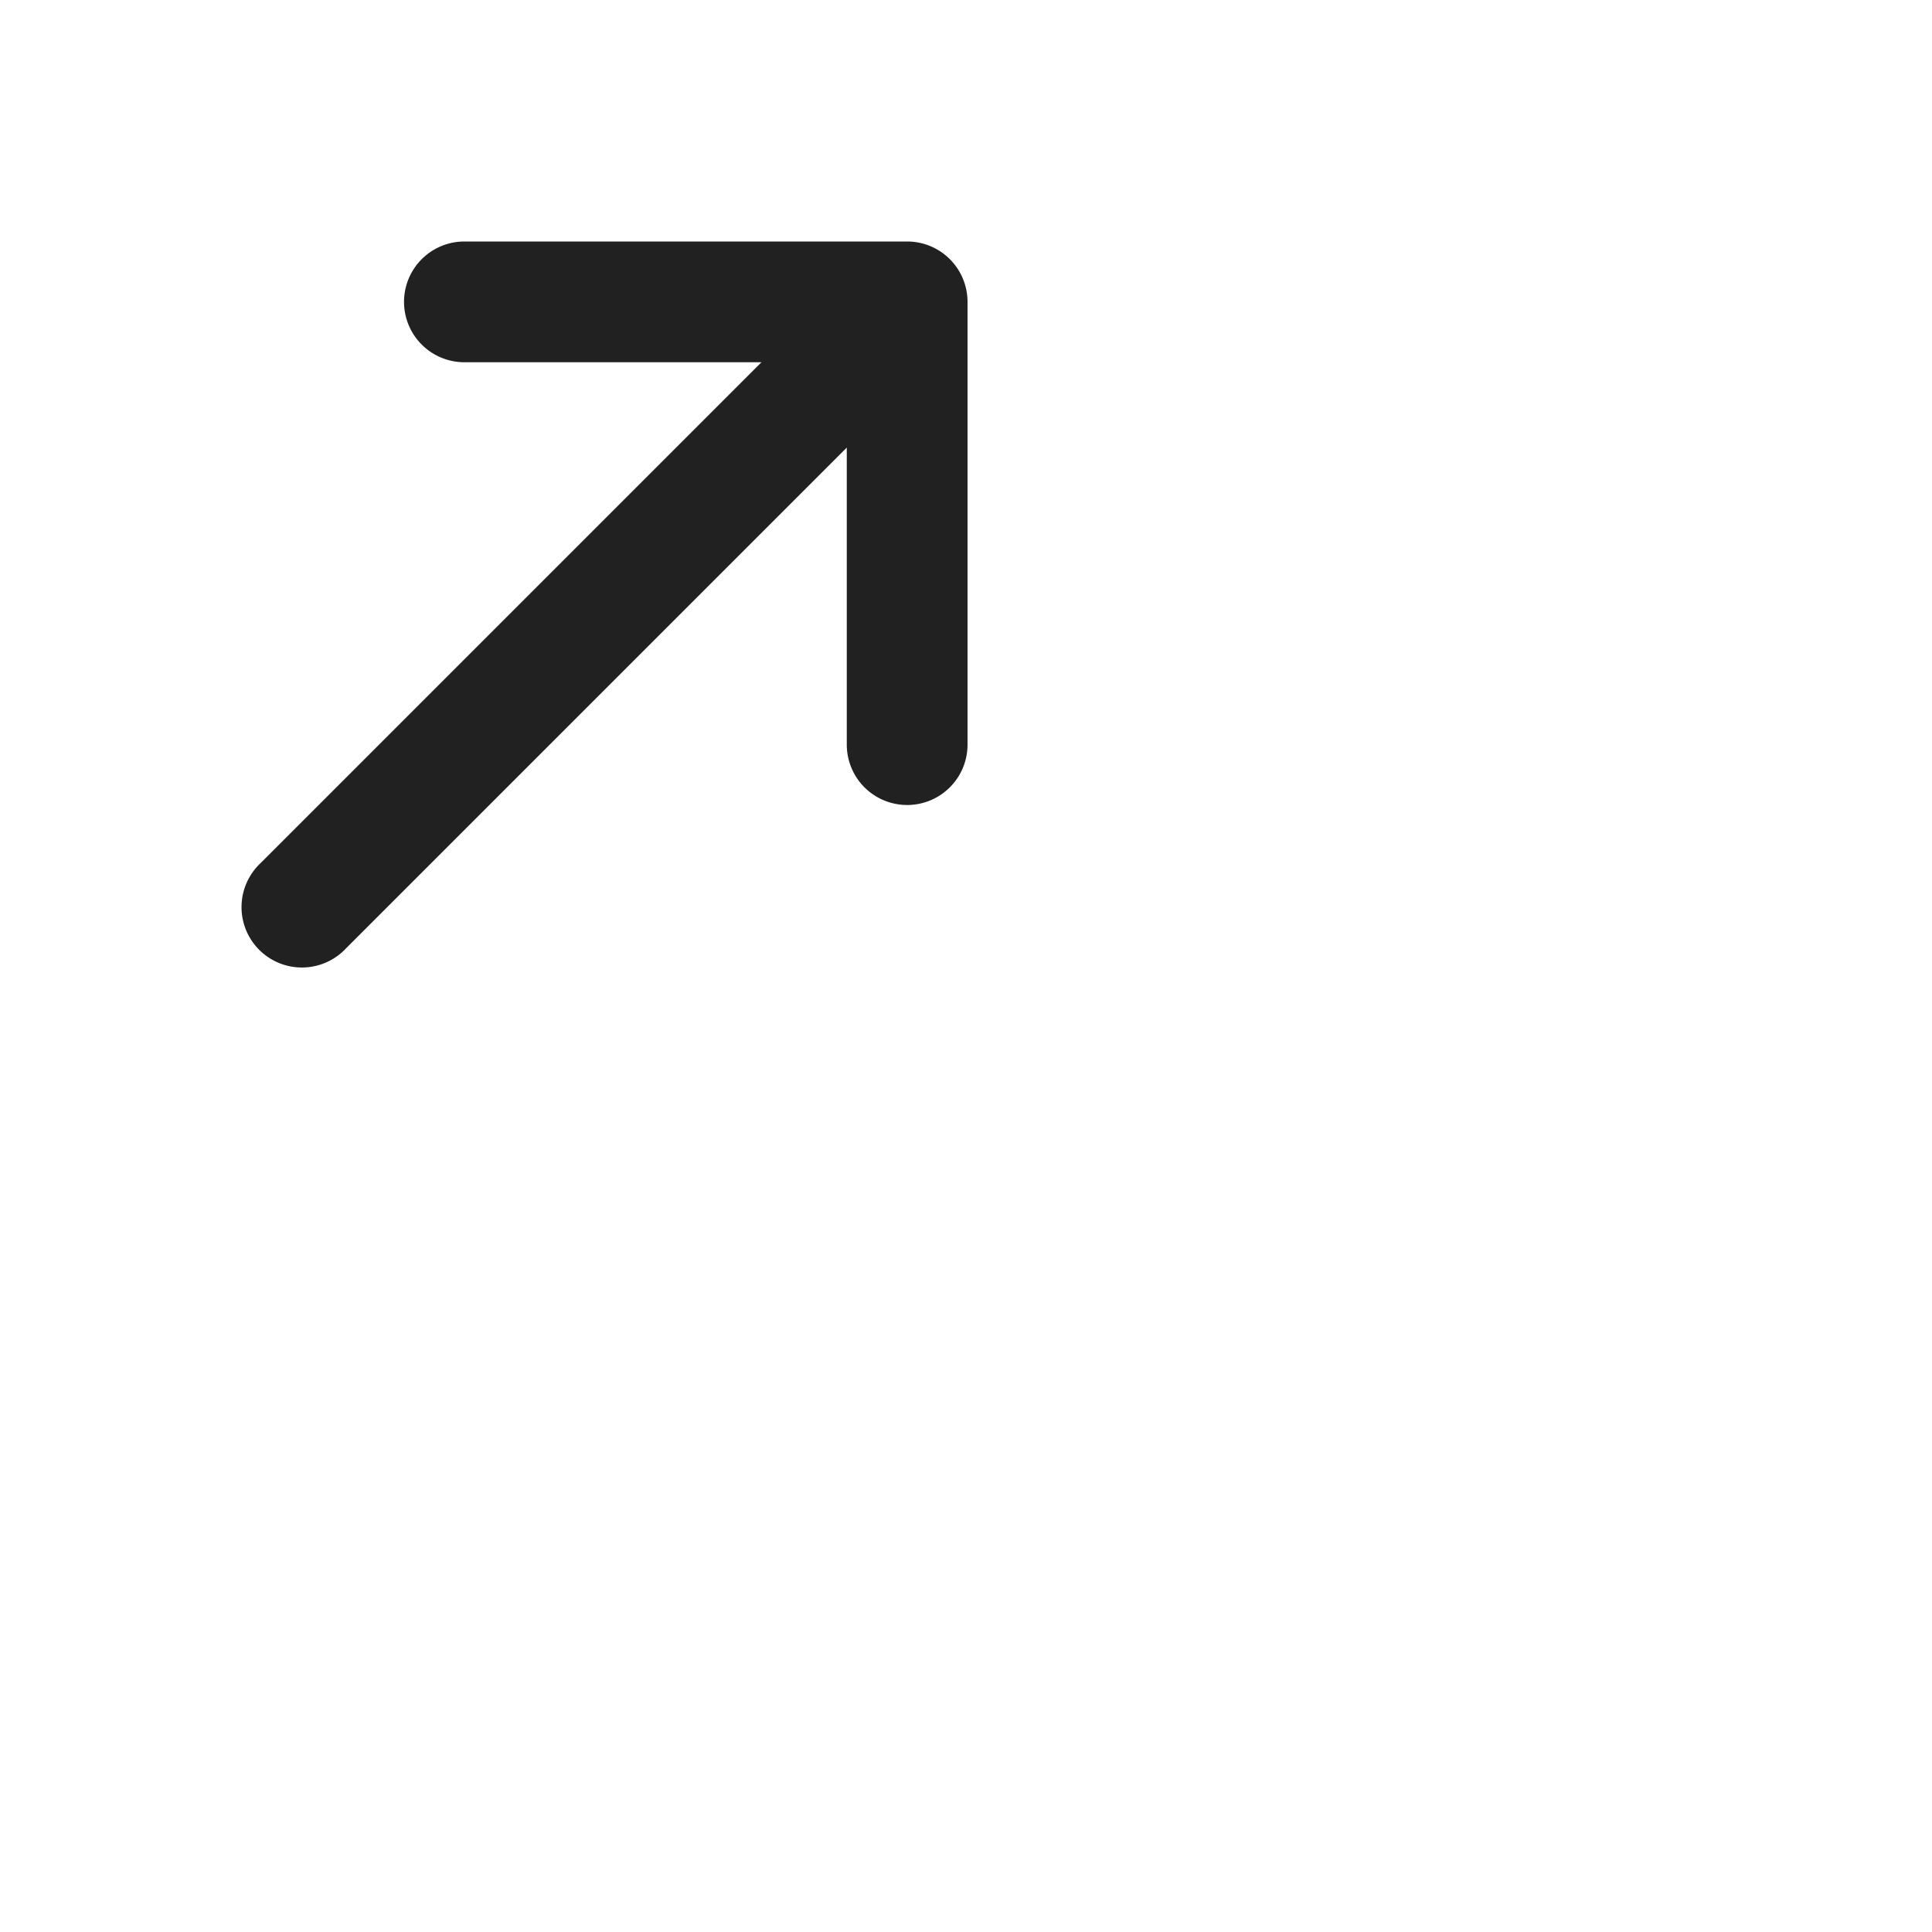 <svg xmlns="http://www.w3.org/2000/svg" width="24" height="24" fill="none"><path fill="#212121" d="M5.019 3.75a.75.75 0 0 1 .75-.75h5.5a.75.75 0 0 1 .75.75v5.5a.75.75 0 1 1-1.5 0V5.56l-6.22 6.22a.75.75 0 1 1-1.06-1.06l6.22-6.22h-3.69a.75.75 0 0 1-.75-.75Z"/></svg>